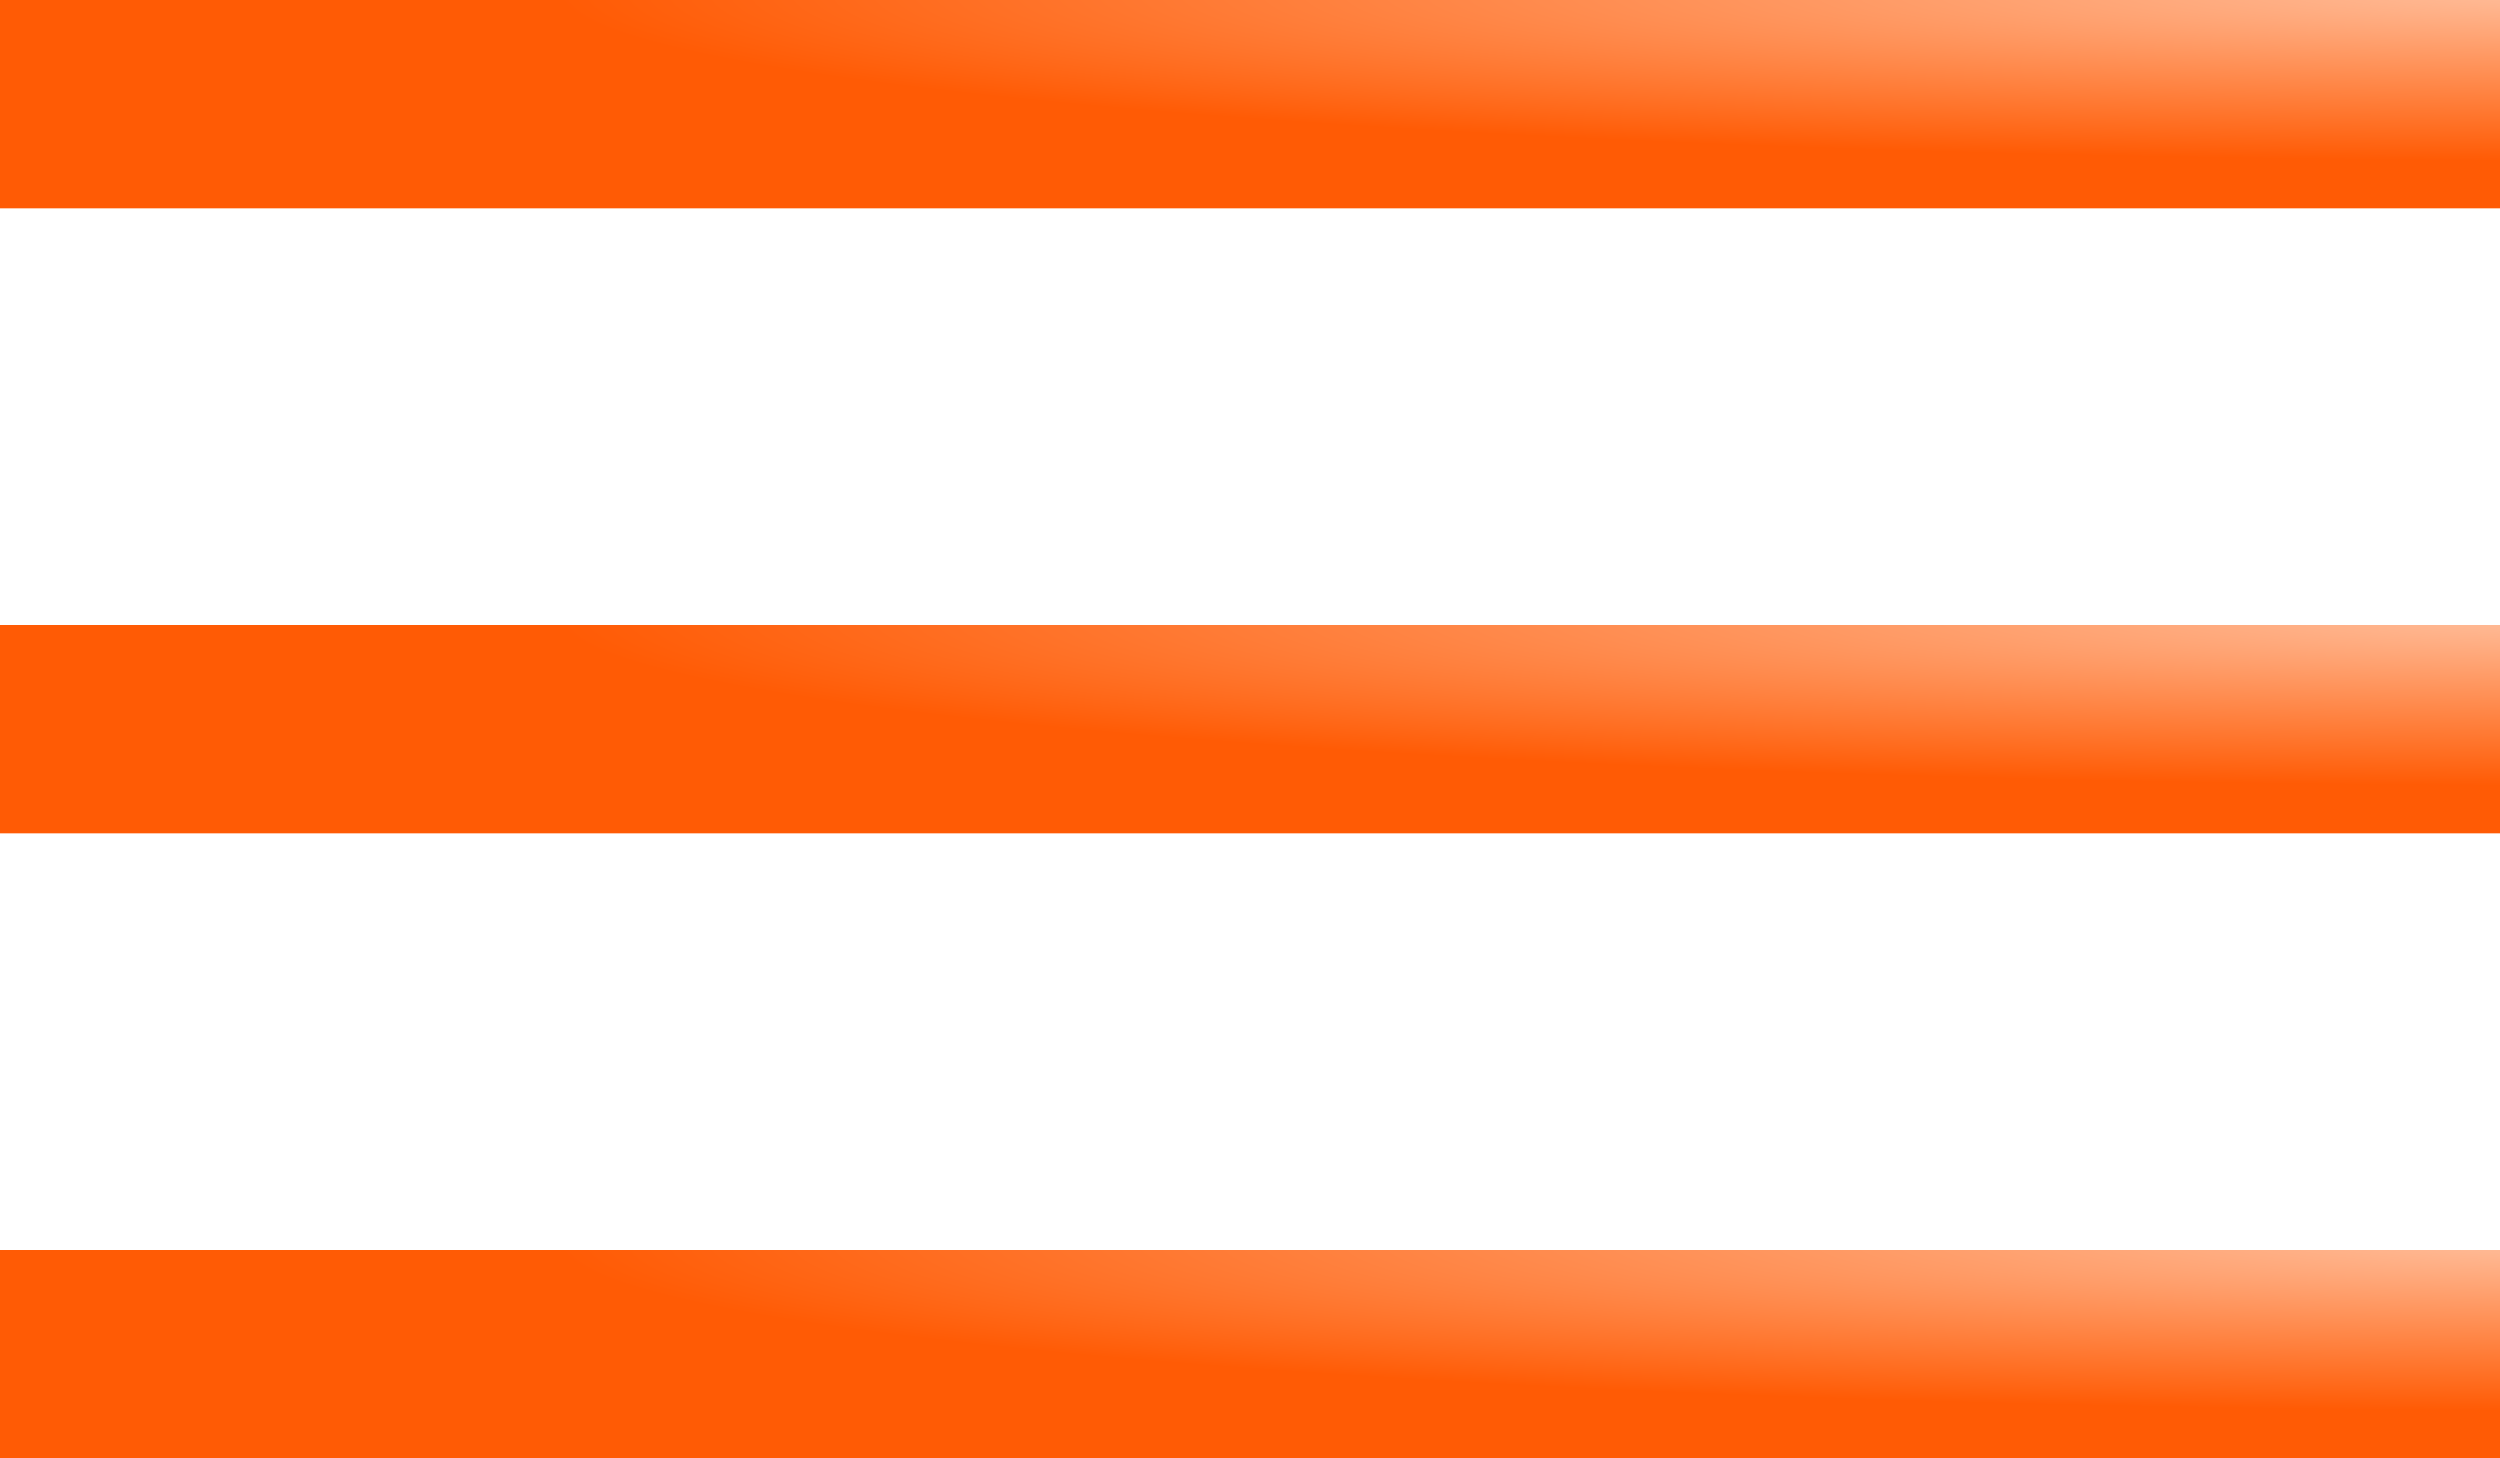 <svg width="12" height="7" viewBox="0 0 12 7" fill="none" xmlns="http://www.w3.org/2000/svg">
<rect width="12" height="1" fill="url(#paint0_radial_355_22034)"/>
<rect y="3" width="12" height="1" fill="url(#paint1_radial_355_22034)"/>
<rect y="6" width="12" height="1" fill="url(#paint2_radial_355_22034)"/>
<defs>
<radialGradient id="paint0_radial_355_22034" cx="0" cy="0" r="1" gradientUnits="userSpaceOnUse" gradientTransform="translate(12.377 -0.039) rotate(90) scale(1.039 12.377)">
<stop stop-color="#FFBF9D"/>
<stop offset="0.78" stop-color="#FF5B05"/>
</radialGradient>
<radialGradient id="paint1_radial_355_22034" cx="0" cy="0" r="1" gradientUnits="userSpaceOnUse" gradientTransform="translate(12.377 2.961) rotate(90) scale(1.039 12.377)">
<stop stop-color="#FFBF9D"/>
<stop offset="0.78" stop-color="#FF5B05"/>
</radialGradient>
<radialGradient id="paint2_radial_355_22034" cx="0" cy="0" r="1" gradientUnits="userSpaceOnUse" gradientTransform="translate(12.377 5.961) rotate(90) scale(1.039 12.377)">
<stop stop-color="#FFBF9D"/>
<stop offset="0.78" stop-color="#FF5B05"/>
</radialGradient>
</defs>
</svg>
